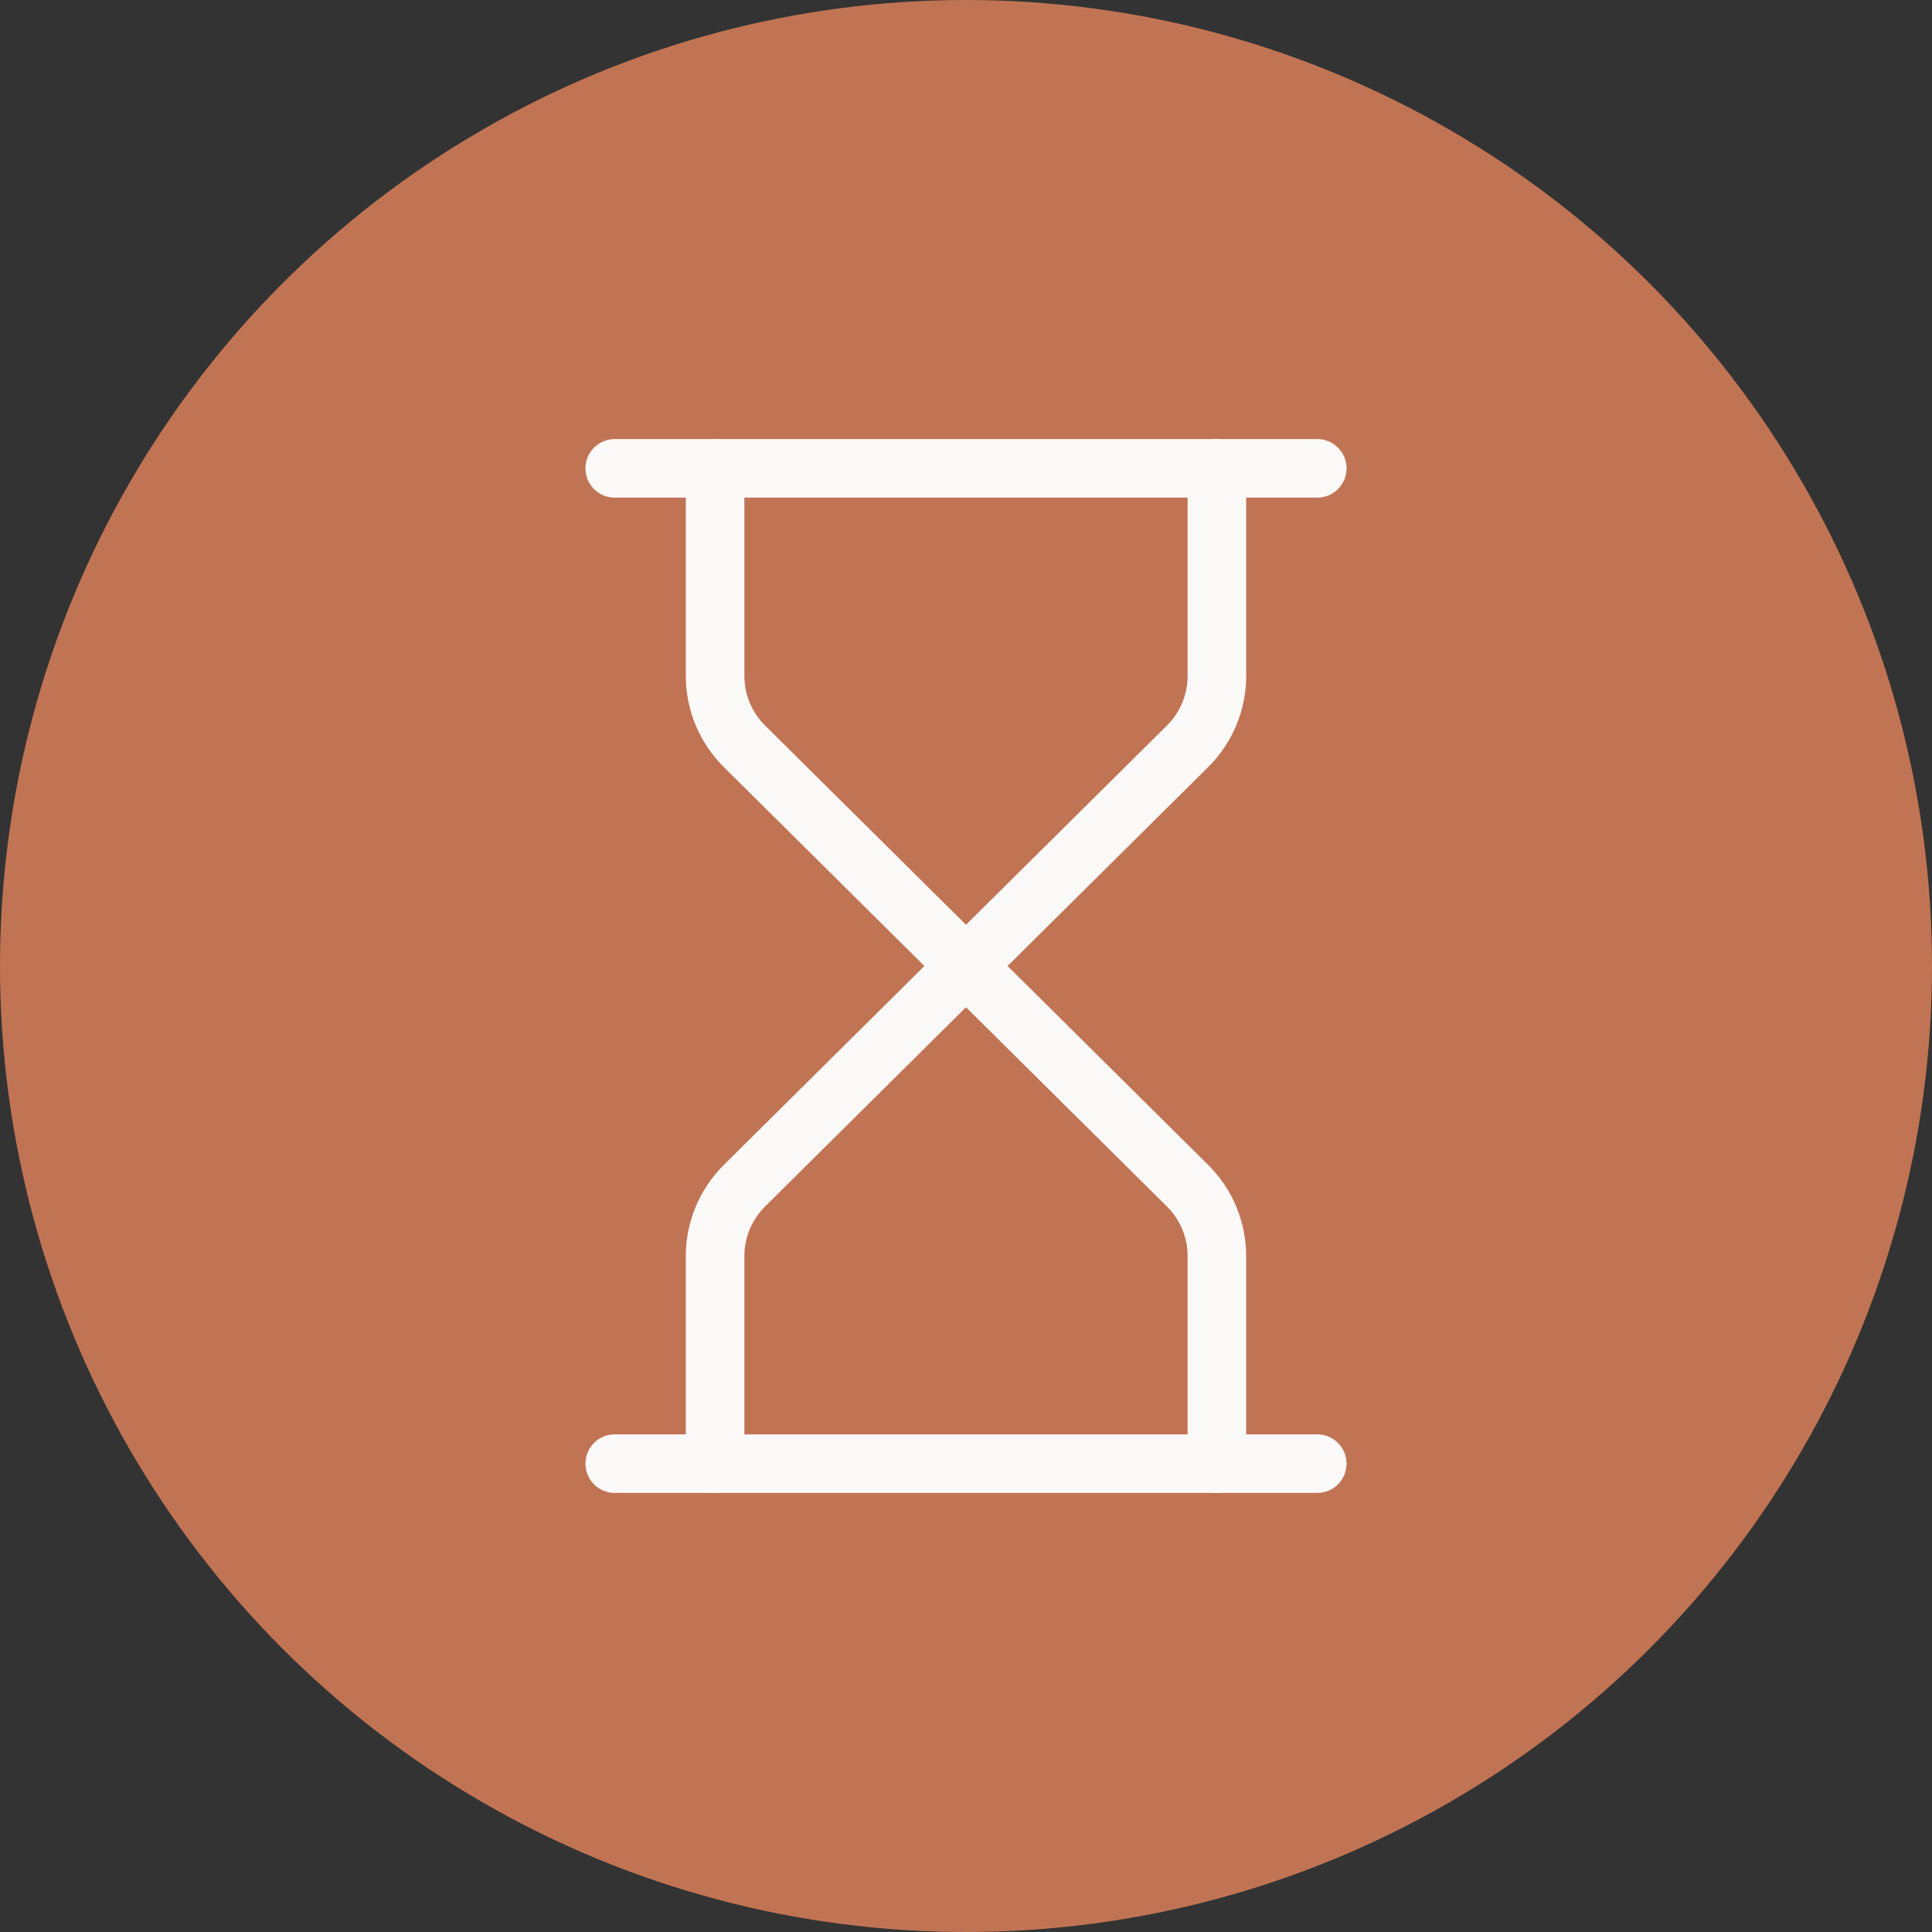 <?xml version="1.0" encoding="UTF-8"?>
<svg xmlns="http://www.w3.org/2000/svg" width="66" height="66" viewBox="0 0 66 66" fill="none">
  <rect x="0" y="0" width="66" height="66" fill="#333333" stroke="none"/>
  <circle cx="33" cy="33" r="33" fill="#C17454"></circle>
  <path d="M21 50H45" stroke="#FCFAF8" stroke-width="2" stroke-linecap="round" stroke-linejoin="round"></path>
  <path d="M21 16H45" stroke="#FCFAF8" stroke-width="2" stroke-linecap="round" stroke-linejoin="round"></path>
  <path d="M41.571 50V42.908C41.571 42.006 41.21 41.141 40.567 40.504L33 33L25.433 40.504C24.79 41.141 24.429 42.006 24.429 42.908V50" stroke="#FCFAF8" stroke-width="2" stroke-linecap="round" stroke-linejoin="round"></path>
  <path d="M24.429 16V23.092C24.429 23.994 24.79 24.859 25.433 25.496L33 33L40.567 25.496C41.21 24.859 41.571 23.994 41.571 23.092V16" stroke="#FCFAF8" stroke-width="2" stroke-linecap="round" stroke-linejoin="round"></path>
</svg>
